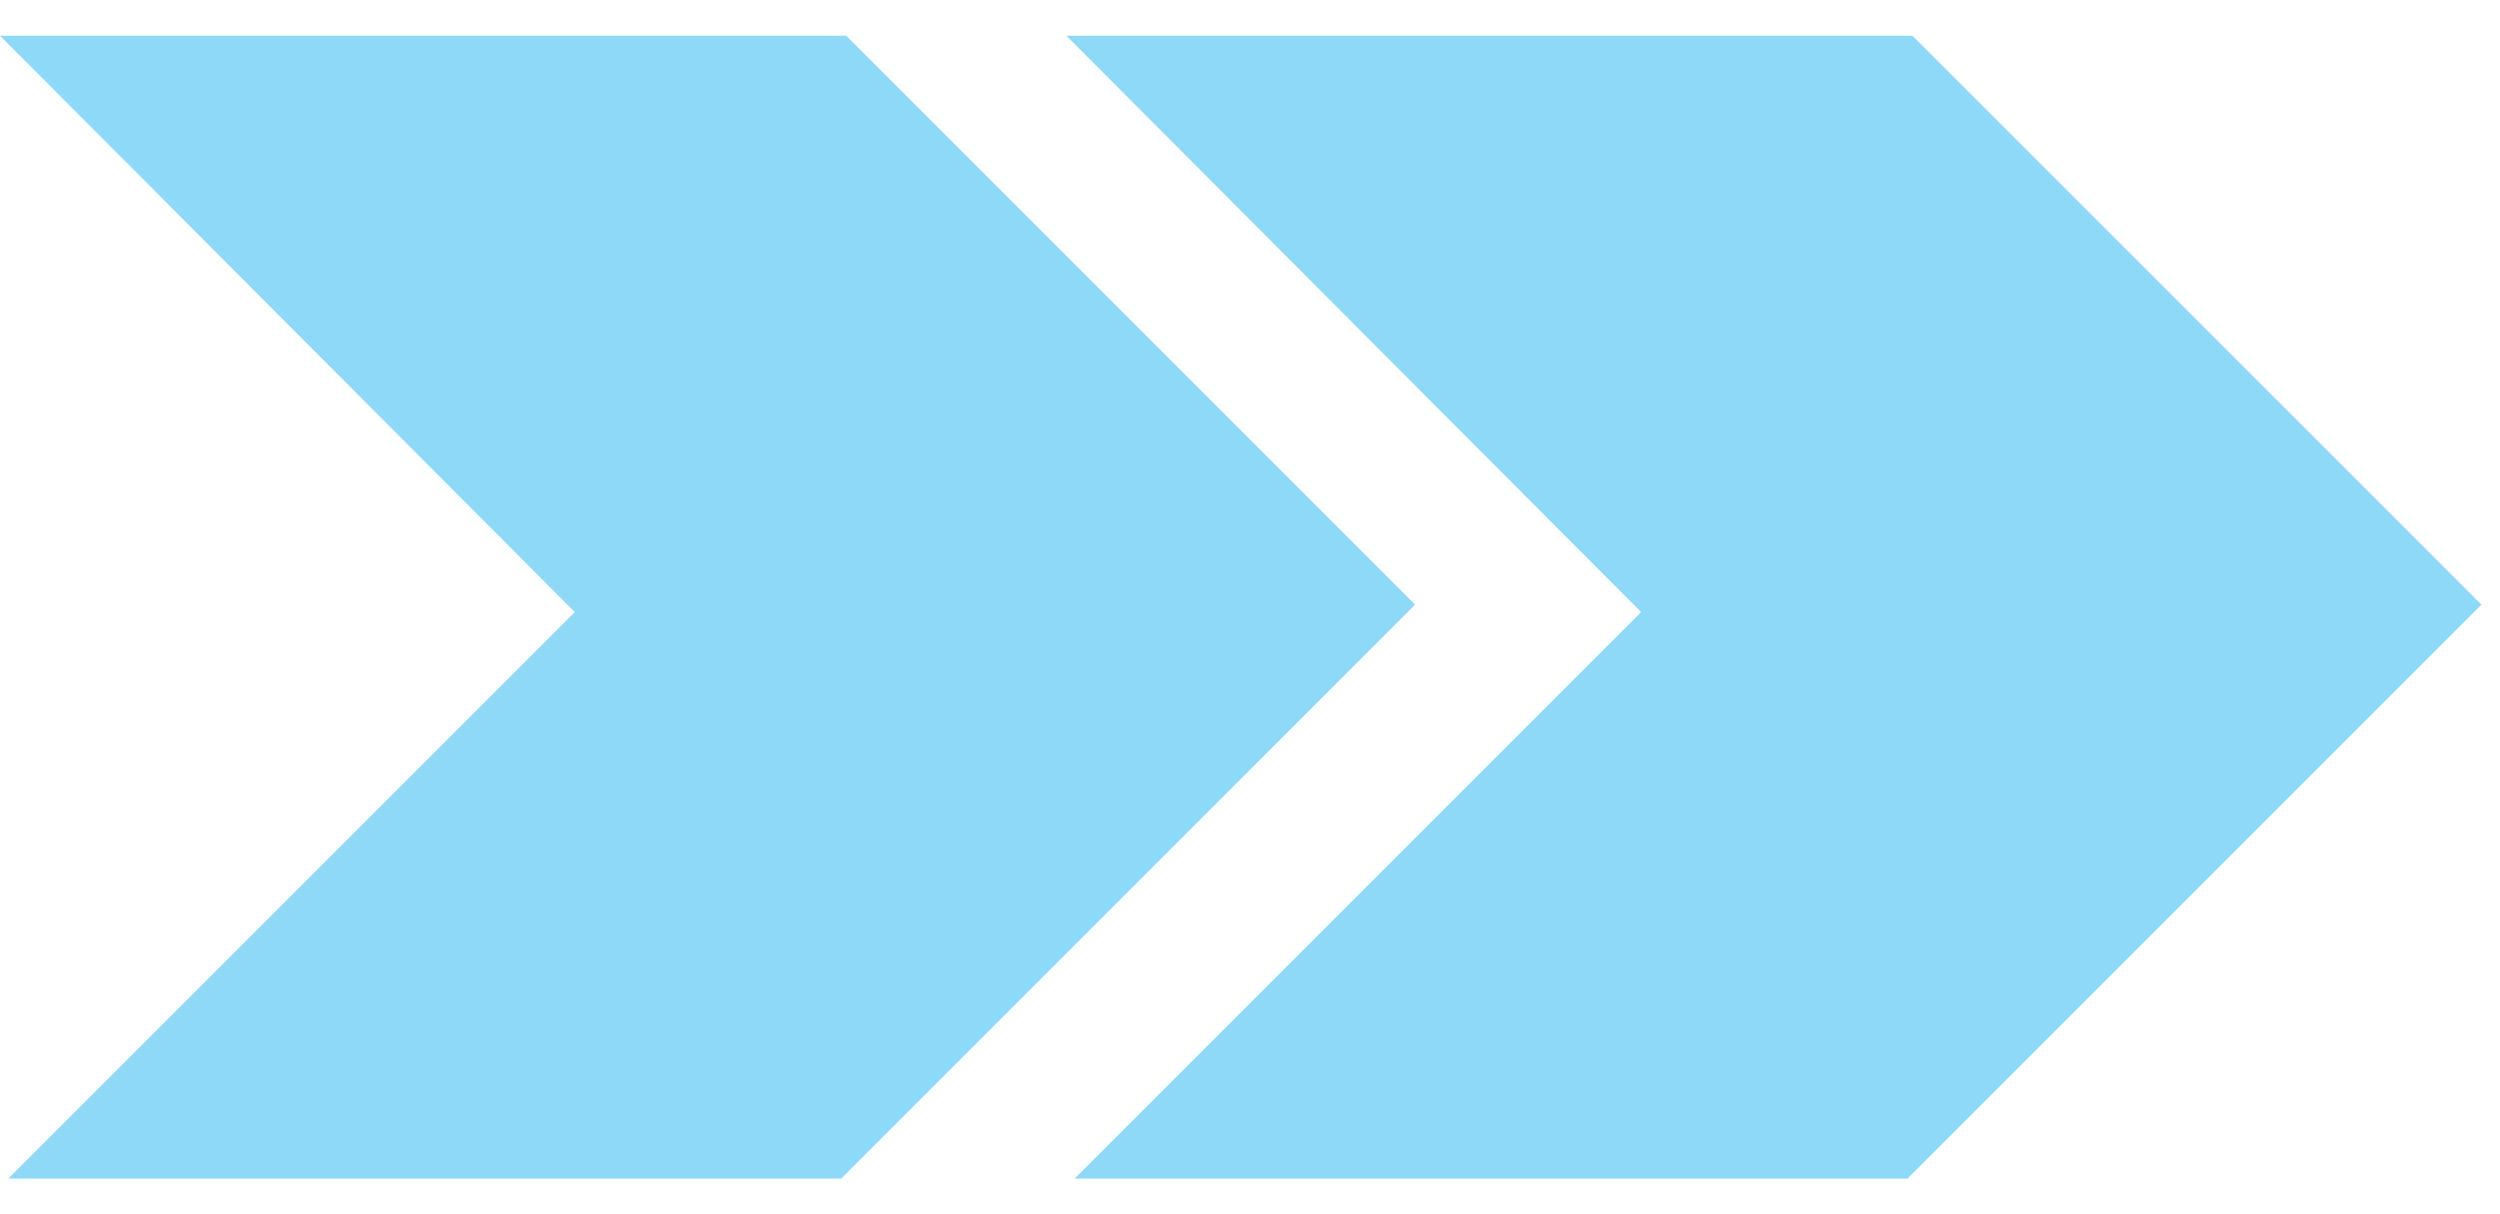 <svg xmlns="http://www.w3.org/2000/svg" width="35" height="17" viewBox="0 0 35 17" fill="none"><path d="M11.846 0.5H0L8.047 8.569L2.783 13.833L0.116 16.5H11.777L19.811 8.465L11.846 0.5Z" fill="#8ED8F8"></path><path d="M26.774 0.5H14.929L22.976 8.569L17.712 13.833L15.045 16.5H26.705L34.74 8.465L26.774 0.5Z" fill="#8ED8F8"></path></svg>